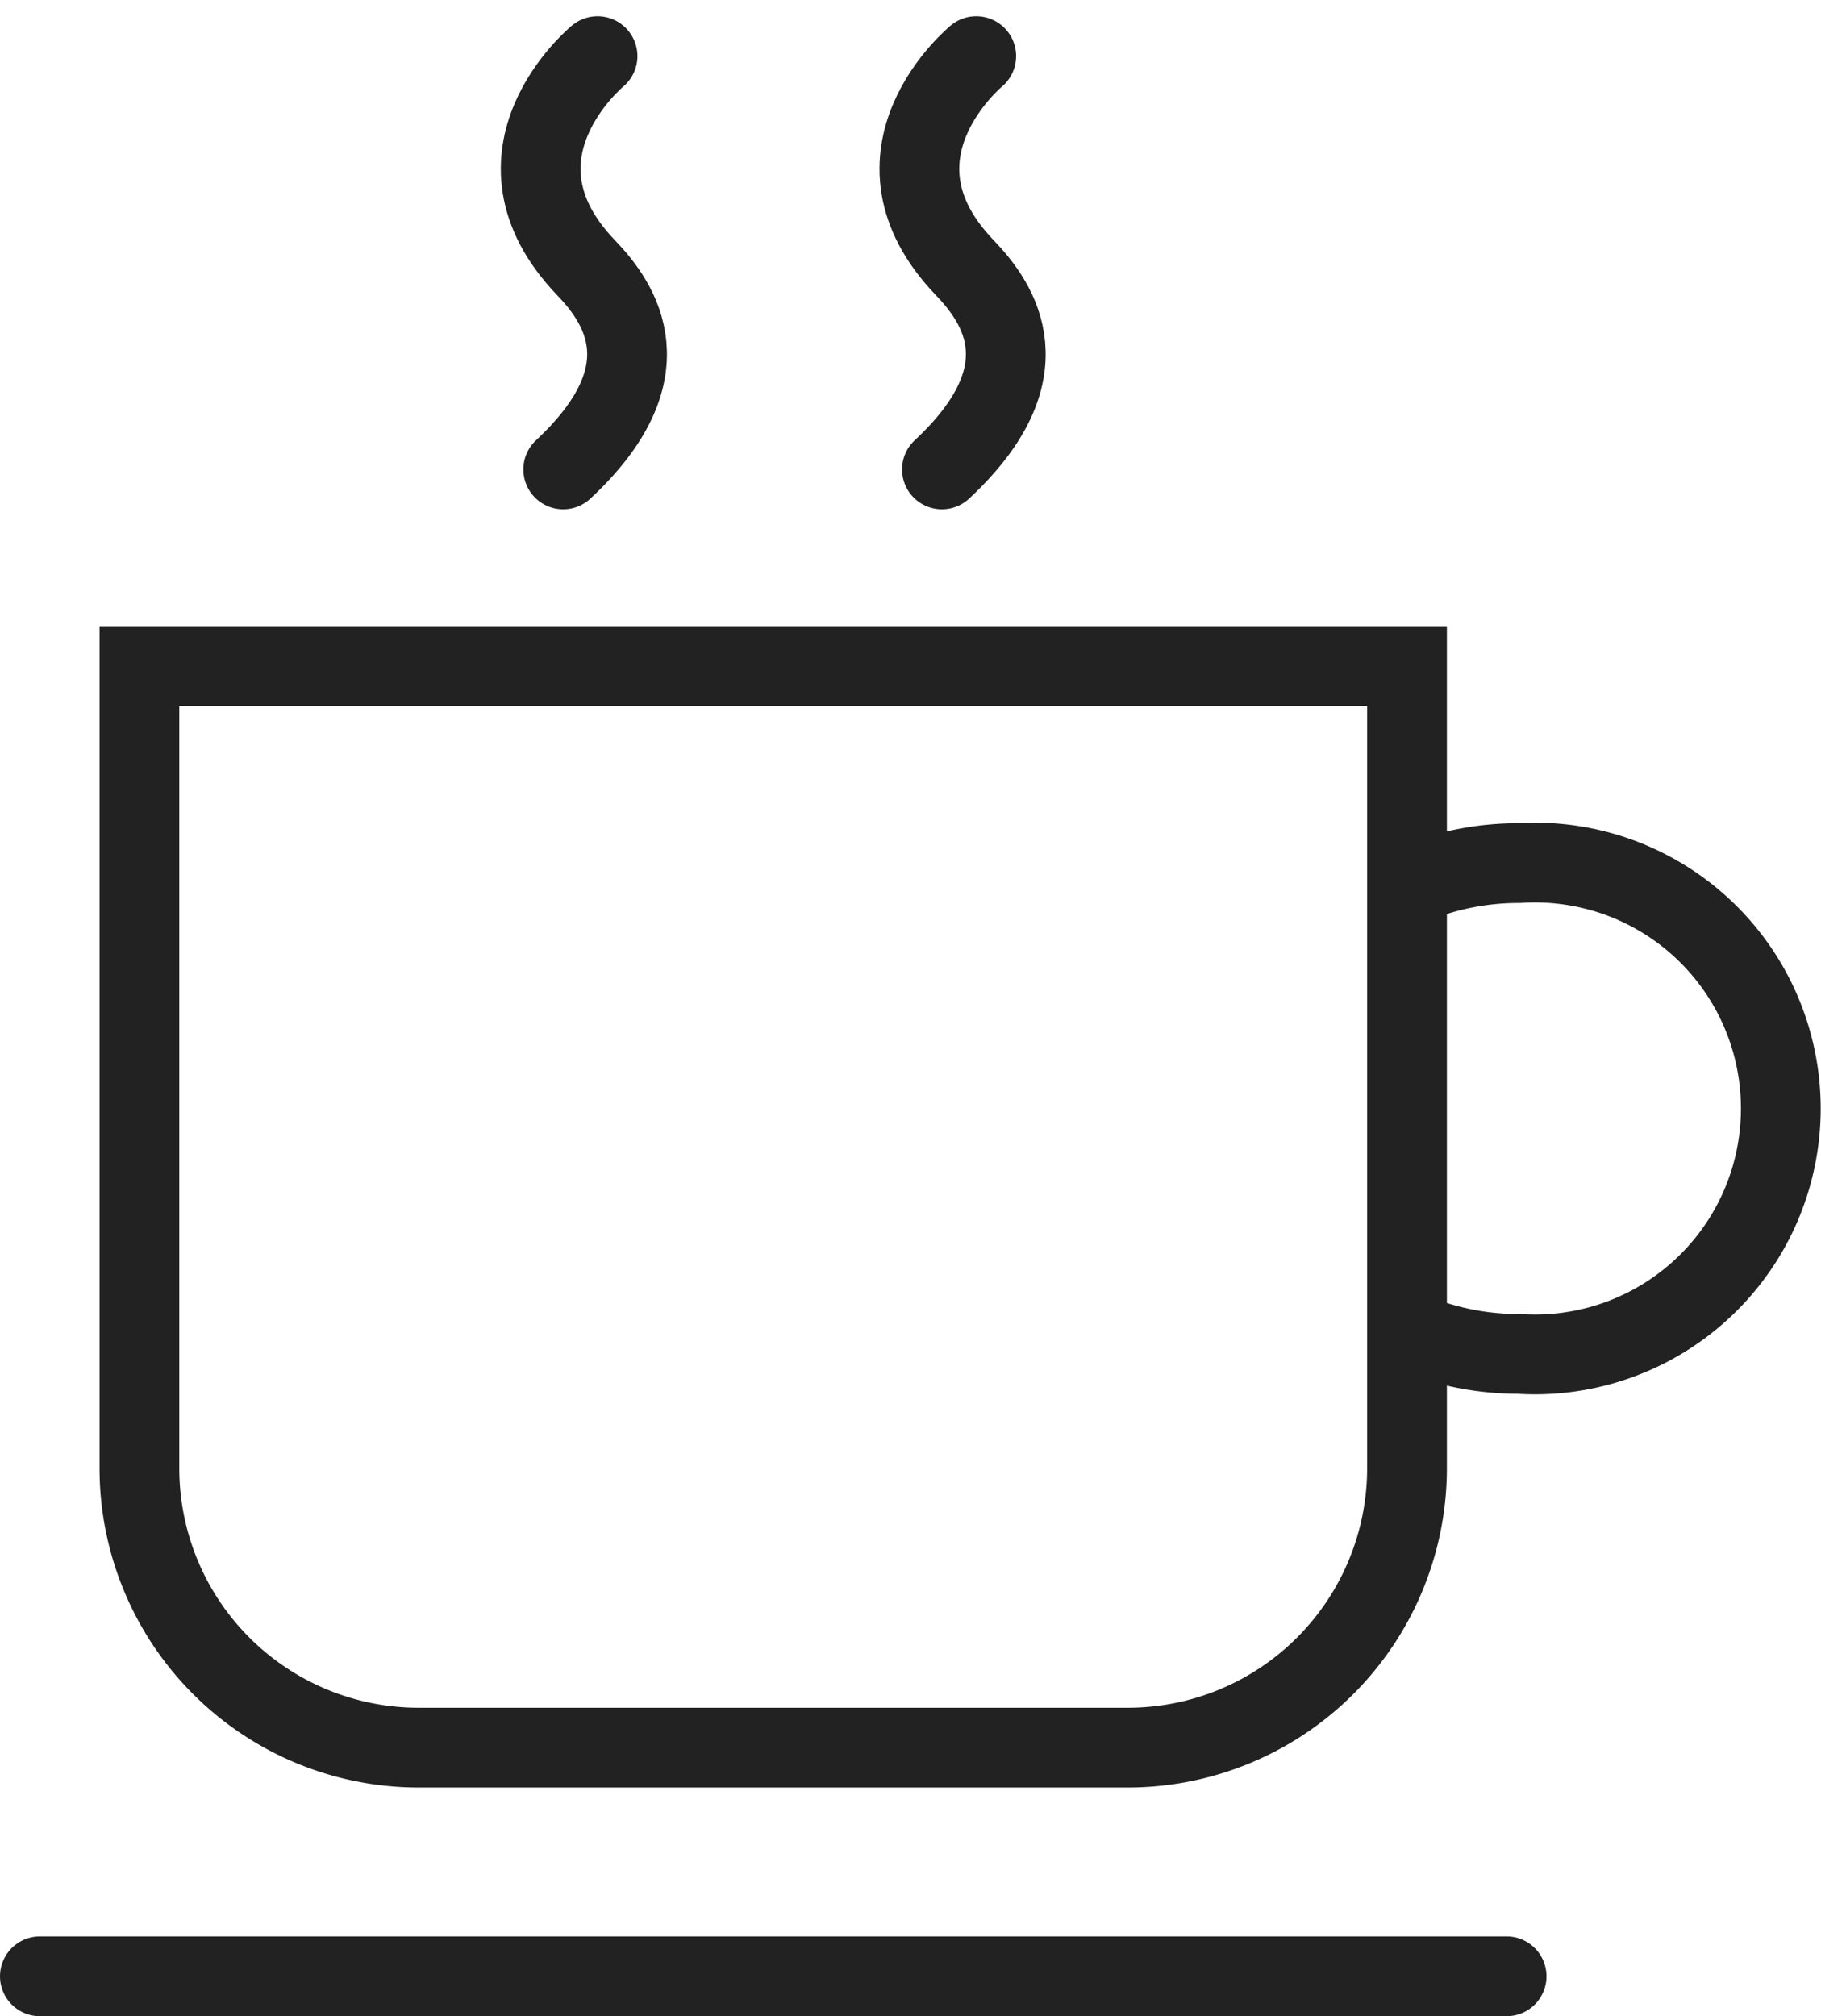 <svg xmlns="http://www.w3.org/2000/svg" width="57.088" height="63.191" viewBox="0 0 57.088 63.191">
  <g id="coffee" transform="translate(-47.913 -38.397)">
    <path id="Path_70881" data-name="Path 70881" d="M93.557,66.873a8.675,8.675,0,0,1,3.3-.645,7.708,7.708,0,1,1,0,15.383,8.687,8.687,0,0,1-3.136-.579" transform="translate(-1.328 -0.78)" fill="none" stroke="#222" stroke-linecap="round" stroke-width="2.5"/>
    <line id="Line_549" data-name="Line 549" x2="45.982" transform="translate(49.163 100.338)" fill="none" stroke="#222" stroke-linecap="round" stroke-width="2.5"/>
    <path id="Path_70882" data-name="Path 70882" d="M92.118,85.03a8.756,8.756,0,0,1-8.731,8.731H61.111A8.756,8.756,0,0,1,52.38,85.03V59.865H92.118Z" transform="translate(-0.096 -0.59)" fill="none" stroke="#222" stroke-linecap="round" stroke-width="2.5"/>
    <path id="Path_70883" data-name="Path 70883" d="M67.13,40.156s-3.76,3.09-.358,6.634c1.075,1.12,2.554,3.273-.718,6.32" transform="translate(-0.484)" fill="none" stroke="#222" stroke-linecap="round" stroke-width="2.5"/>
    <path id="Path_70884" data-name="Path 70884" d="M79.368,40.156s-3.76,3.09-.358,6.634c1.076,1.12,2.555,3.273-.718,6.32" transform="translate(-0.85)" fill="none" stroke="#222" stroke-linecap="round" stroke-width="2.5"/>
  </g>
</svg>
